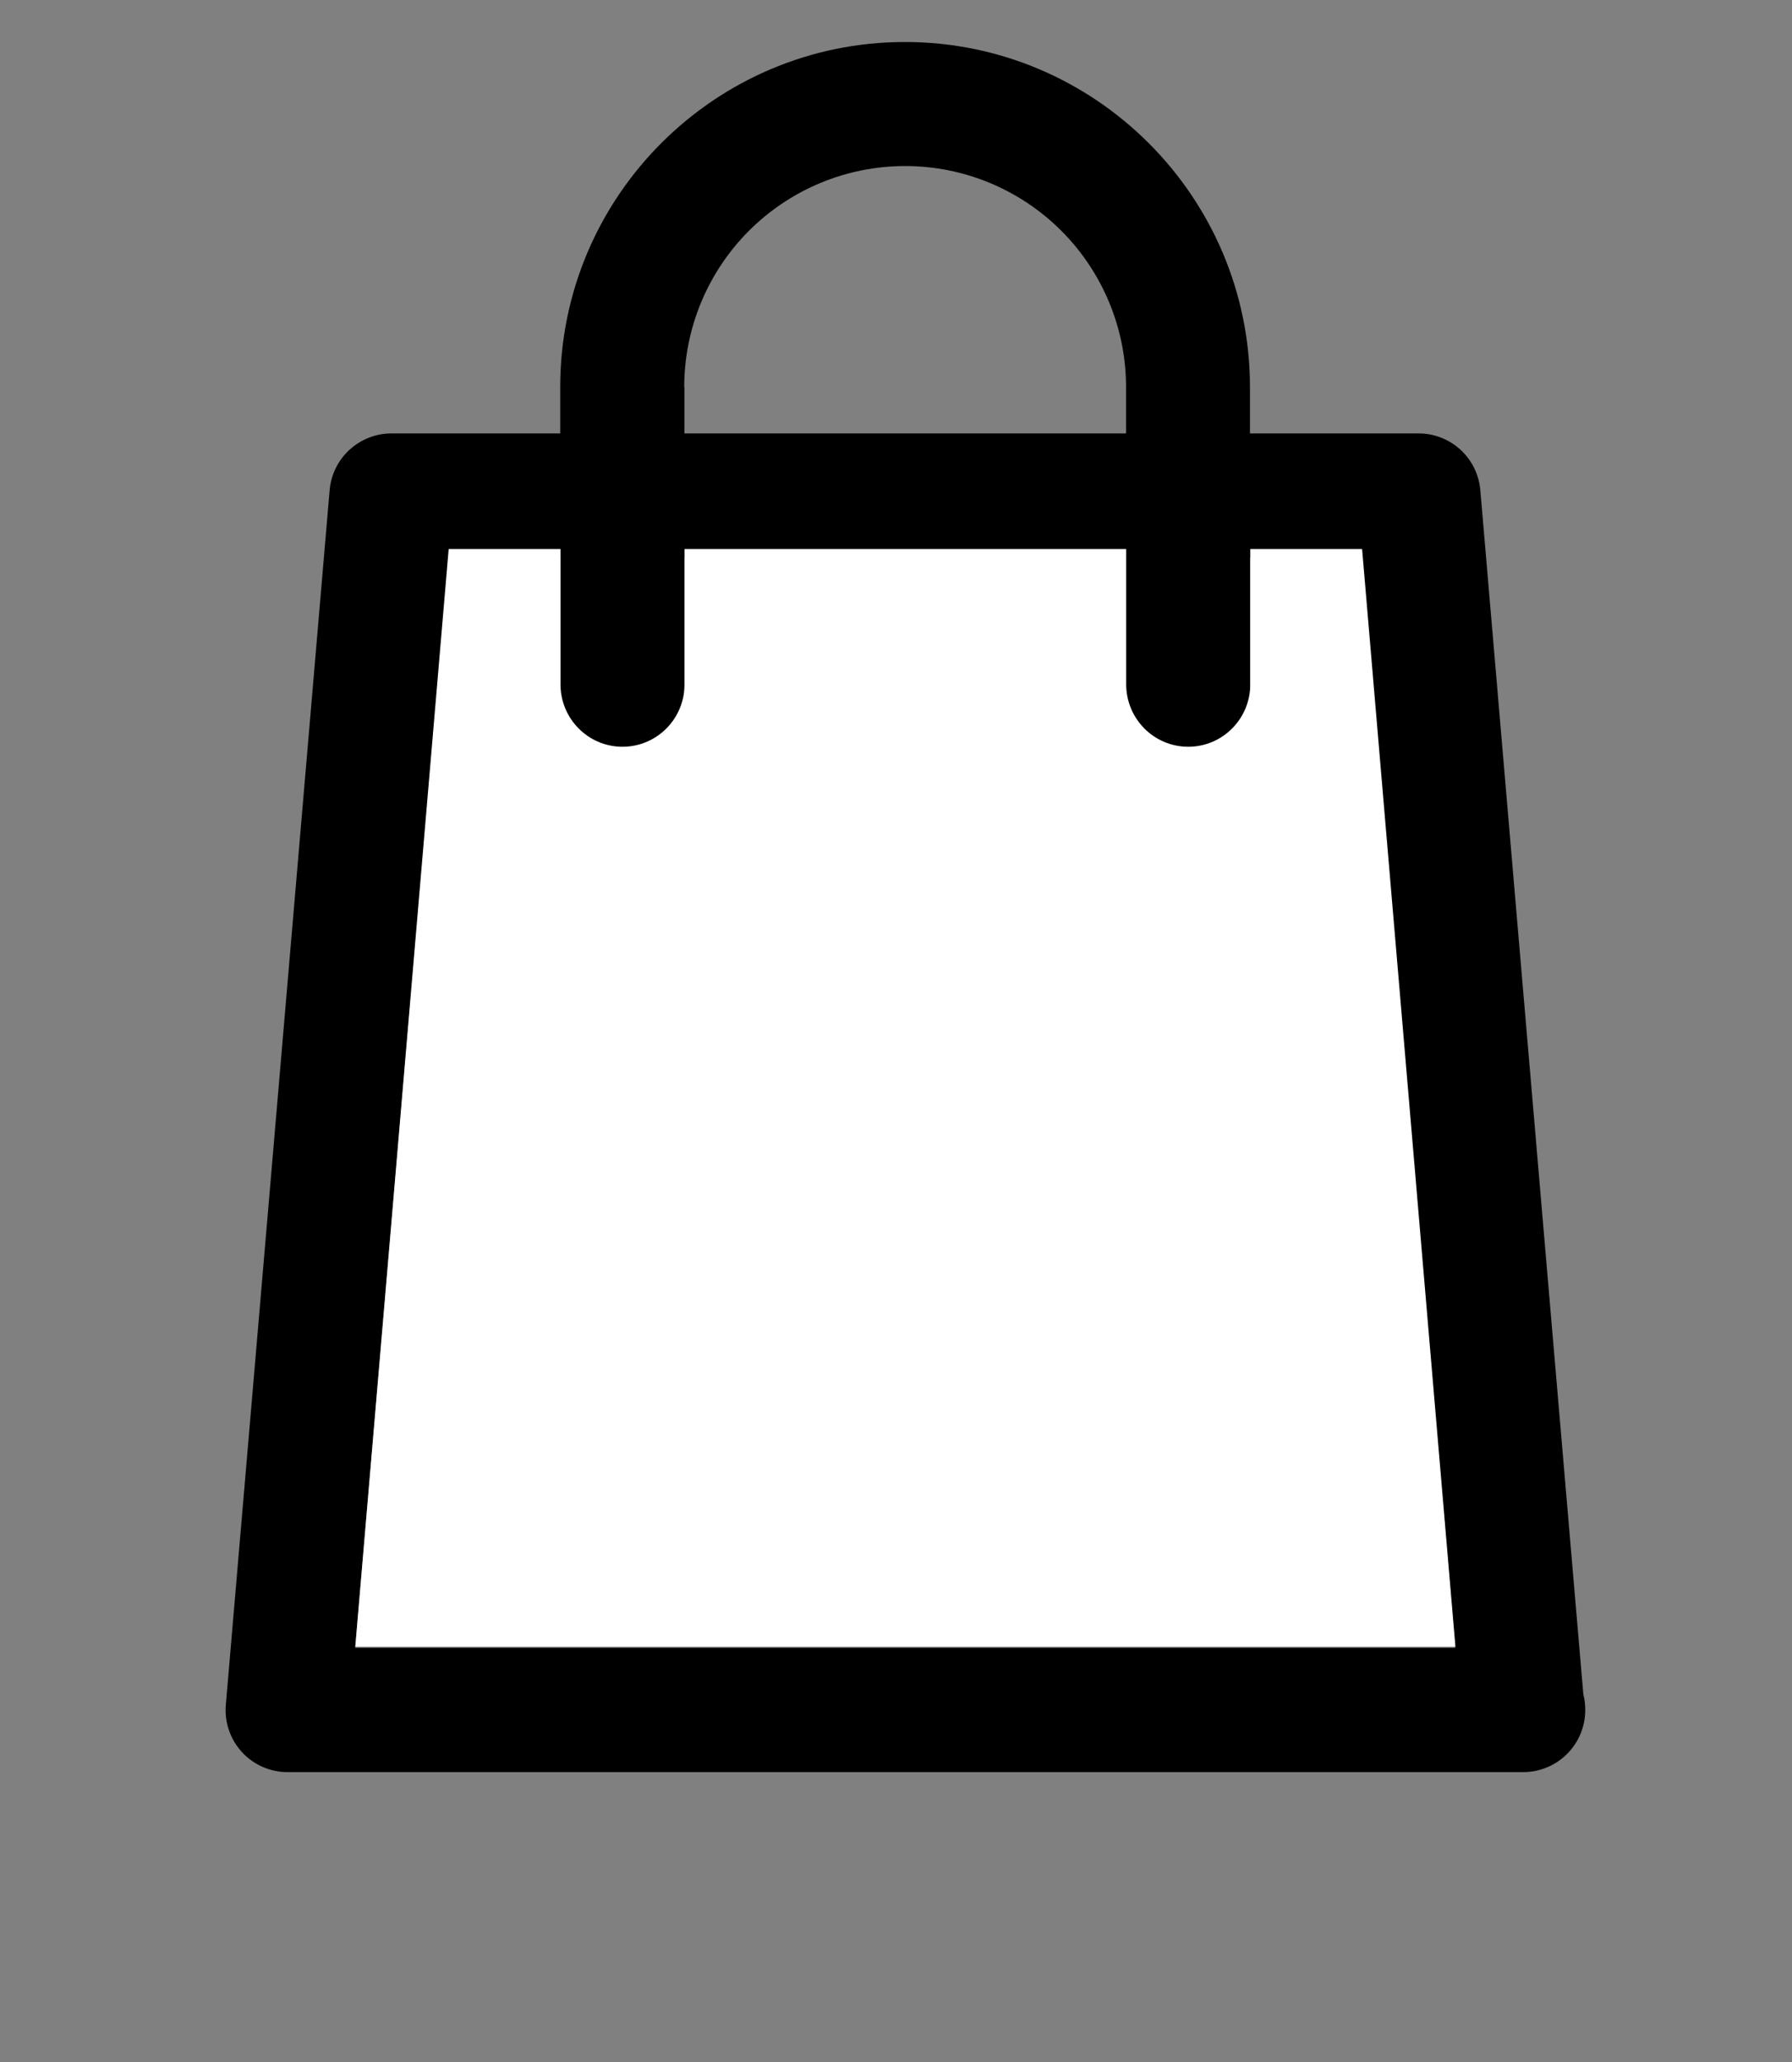 <svg width="40" height="46" viewBox="0 0 40 46" fill="none" xmlns="http://www.w3.org/2000/svg">
<rect x="0" y="0" width="40" height="46" fill="#808080" stroke="none"/>
<g clip-path="url(#clip0_1_1814)">
<path d="M35.343 37.804L33.043 10.935C33.014 10.59 32.856 10.268 32.601 10.034C32.346 9.799 32.012 9.669 31.666 9.669H27.901V8.631C27.897 4.389 24.445 0.937 20.2 0.937C15.955 0.937 12.505 4.389 12.505 8.631V9.669H8.738C8.02 9.669 7.419 10.22 7.358 10.935L5.041 38.031C5.024 38.222 5.047 38.414 5.109 38.595C5.171 38.777 5.269 38.943 5.399 39.085C5.528 39.226 5.686 39.339 5.861 39.416C6.036 39.493 6.226 39.533 6.417 39.533H34C34.367 39.533 34.719 39.388 34.979 39.128C35.239 38.868 35.385 38.516 35.385 38.149C35.385 38.031 35.373 37.916 35.344 37.807V37.805L35.343 37.804ZM15.273 8.631C15.274 7.324 15.795 6.071 16.719 5.147C17.644 4.223 18.898 3.704 20.205 3.704C21.512 3.704 22.765 4.224 23.689 5.147C24.613 6.071 25.134 7.324 25.135 8.631V9.669H15.277V8.631H15.274H15.273ZM7.928 36.764L10.01 12.437H12.507V15.433C12.507 15.8 12.652 16.152 12.912 16.412C13.172 16.672 13.524 16.817 13.891 16.817C14.258 16.817 14.611 16.672 14.87 16.412C15.13 16.152 15.276 15.8 15.276 15.433V12.437H25.134V15.433C25.134 15.615 25.17 15.795 25.24 15.963C25.309 16.131 25.411 16.283 25.54 16.412C25.668 16.541 25.821 16.642 25.989 16.712C26.157 16.782 26.337 16.817 26.519 16.817C26.701 16.817 26.881 16.782 27.049 16.712C27.217 16.642 27.369 16.541 27.498 16.412C27.627 16.283 27.728 16.131 27.798 15.963C27.868 15.795 27.903 15.615 27.903 15.433V12.437H30.399L32.483 36.762H7.927L7.928 36.764Z" fill="black"/>
<path d="M7.931 36.736L10.015 12.248H12.511V15.266C12.511 16.035 13.13 16.659 13.895 16.659C14.66 16.659 15.28 16.036 15.28 15.266V12.248H25.138V15.266C25.138 16.035 25.758 16.659 26.523 16.659C27.288 16.659 27.908 16.036 27.908 15.266V12.248H30.404L32.487 36.736H7.931Z" fill="white"/>
</g>
<path d="M19.056 32.16C17.733 32.16 16.736 31.851 16.064 31.232C15.402 30.613 15.072 29.723 15.072 28.56C15.072 28.037 15.136 27.467 15.264 26.848C15.509 25.707 15.867 24.741 16.336 23.952C16.805 23.163 17.445 22.565 18.256 22.16C19.067 21.744 20.09 21.536 21.328 21.536C22.704 21.536 23.706 21.867 24.336 22.528C24.976 23.179 25.296 24.069 25.296 25.2C25.296 25.456 25.28 25.723 25.248 26C25.227 26.267 25.184 26.549 25.12 26.848C24.885 27.989 24.528 28.955 24.048 29.744C23.578 30.533 22.939 31.136 22.128 31.552C21.328 31.957 20.304 32.16 19.056 32.16ZM19.6 29.6C20.293 29.6 20.826 29.371 21.2 28.912C21.573 28.443 21.856 27.755 22.048 26.848C22.101 26.571 22.144 26.32 22.176 26.096C22.208 25.872 22.224 25.664 22.224 25.472C22.224 25.013 22.117 24.672 21.904 24.448C21.691 24.213 21.317 24.096 20.784 24.096C20.09 24.096 19.557 24.325 19.184 24.784C18.811 25.243 18.528 25.931 18.336 26.848C18.208 27.424 18.144 27.909 18.144 28.304C18.144 28.731 18.25 29.056 18.464 29.28C18.677 29.493 19.056 29.6 19.6 29.6Z" fill="white"/>
<defs>
<clipPath id="clip0_1_1814">
<rect width="40" height="40" fill="white"/>
</clipPath>
</defs>
</svg>
